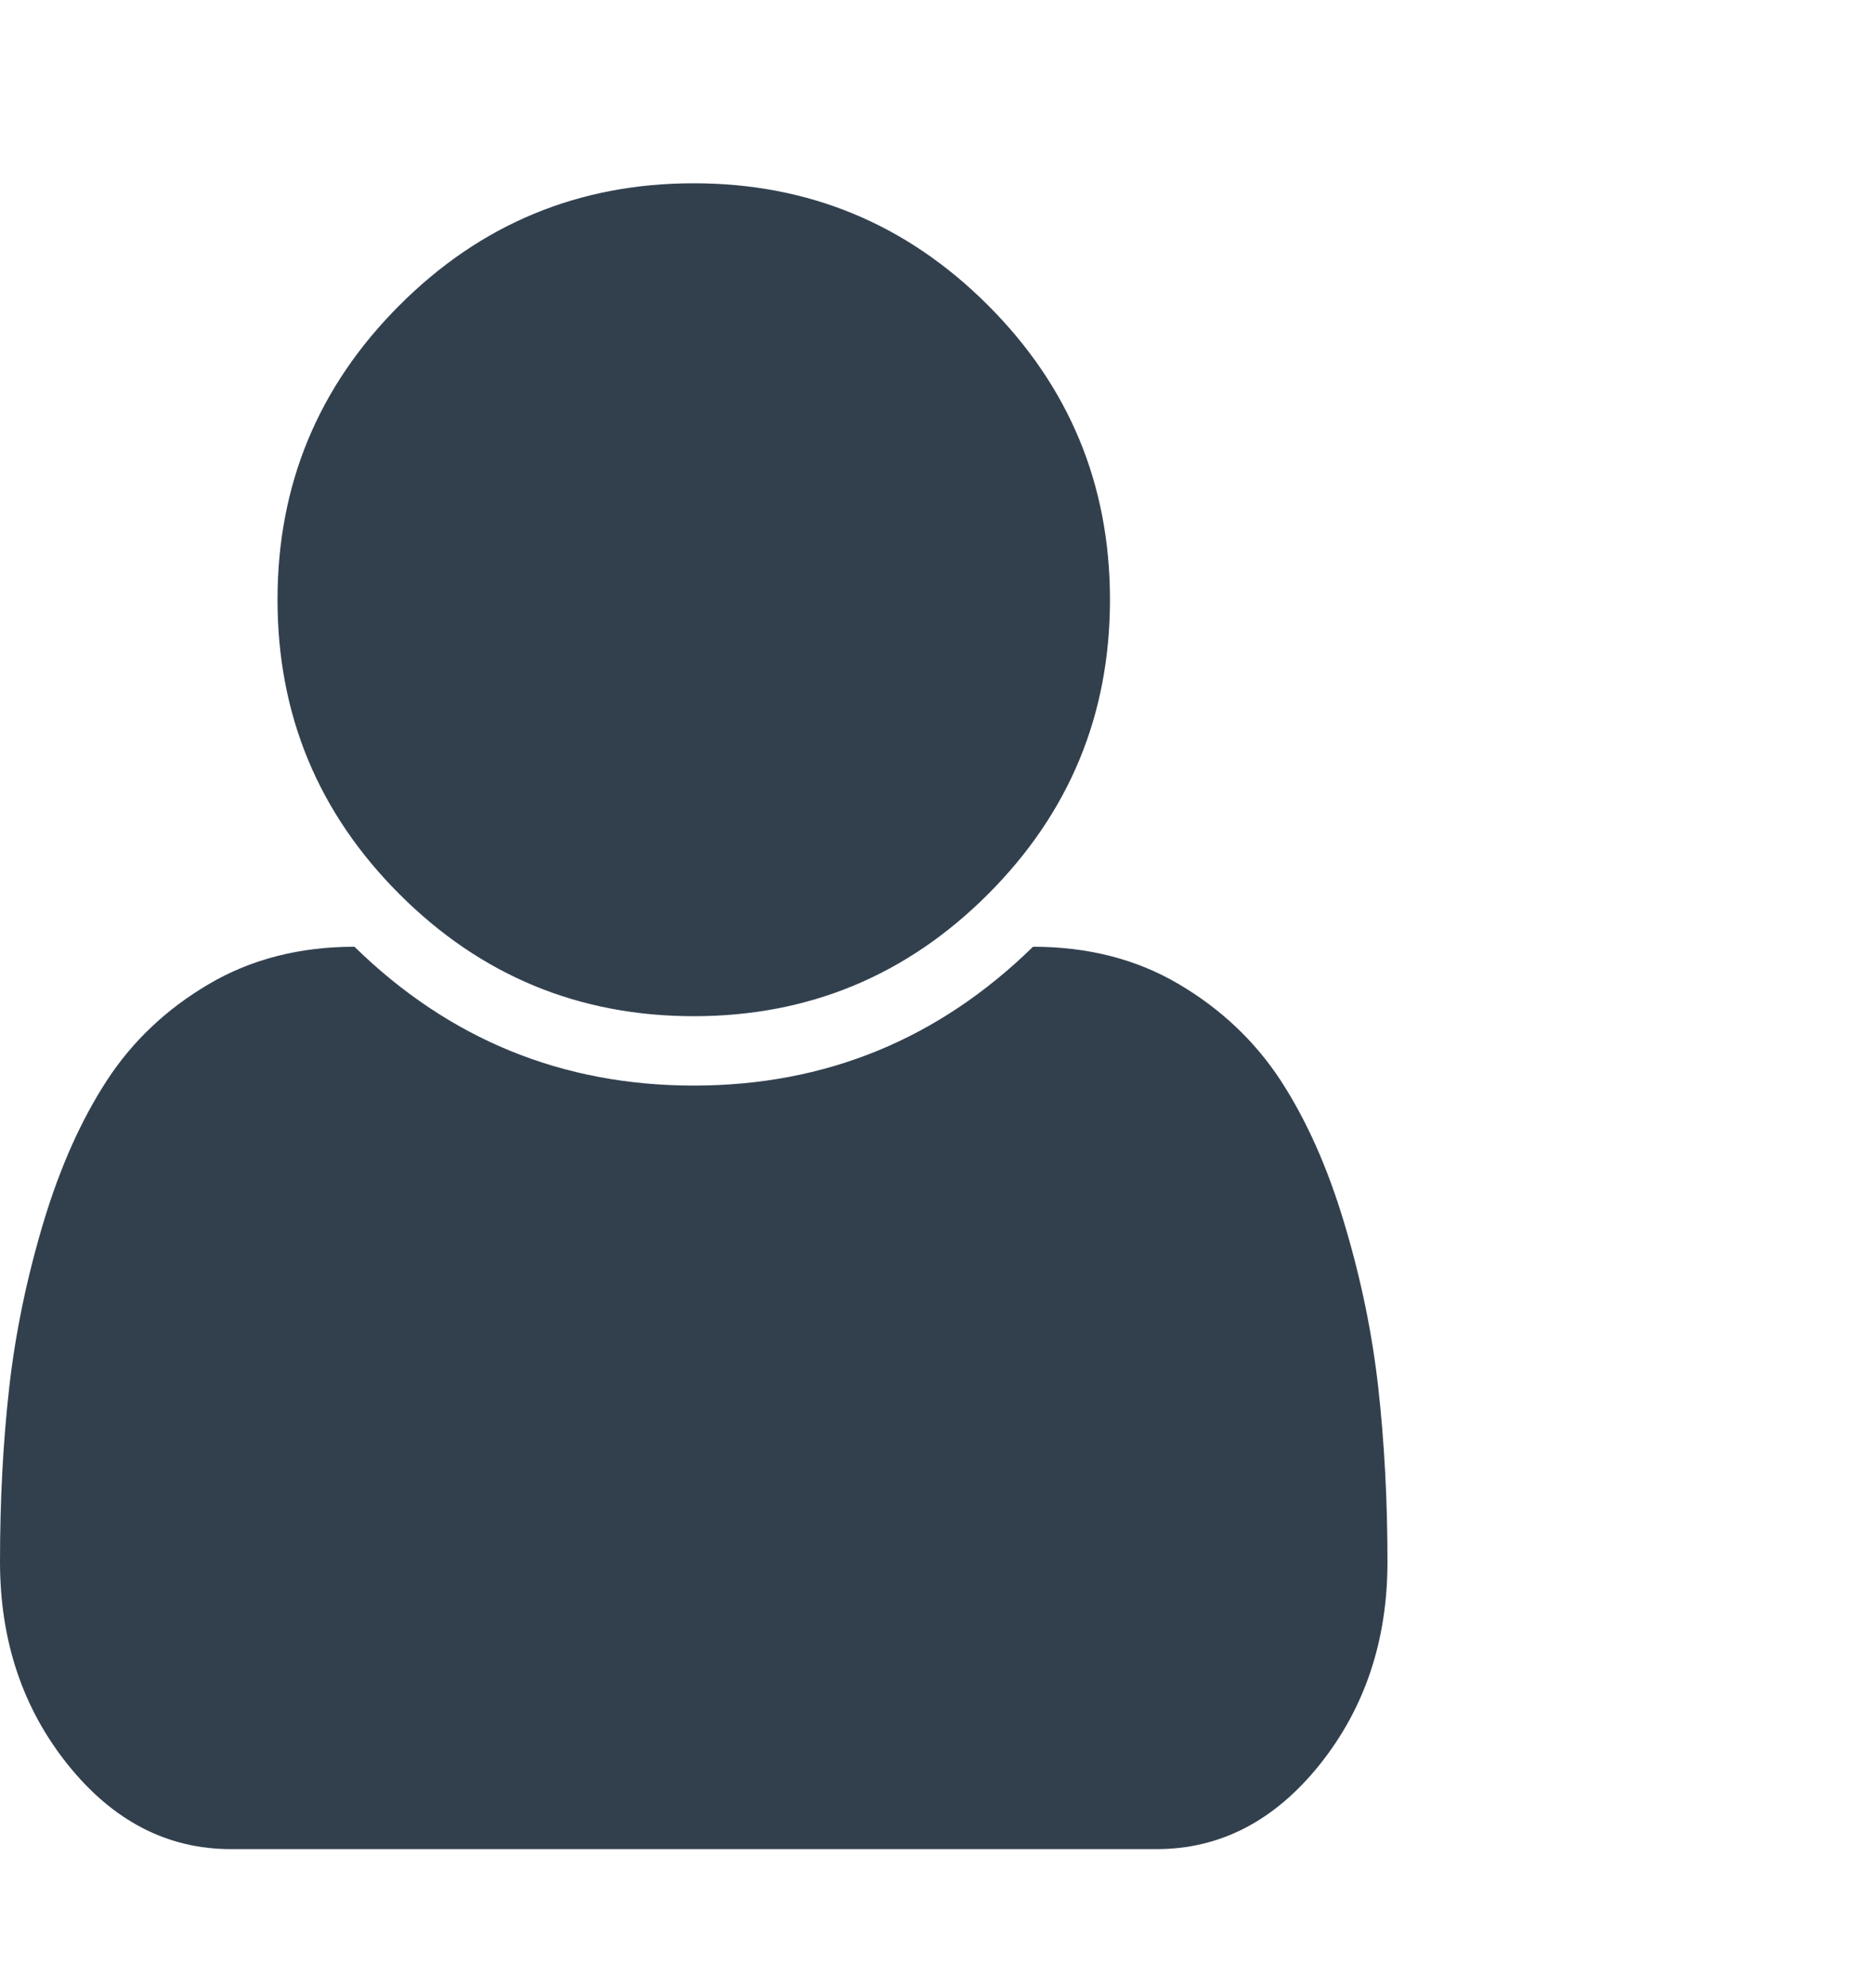 <!-- Generator: Adobe Illustrator 21.0.0, SVG Export Plug-In  -->
<svg version="1.1"
	 xmlns="http://www.w3.org/2000/svg" xmlns:xlink="http://www.w3.org/1999/xlink" xmlns:a="http://ns.adobe.com/AdobeSVGViewerExtensions/3.0/"
	 x="0px" y="0px" width="22.178px" height="23.526px" viewBox="0 0 22.178 23.526"
	 style="enable-background:new 0 0 22.178 23.526;" xml:space="preserve">
<style type="text/css">
	.st0{fill:#32404E;}
	.st1{font-family:'FontAwesome';}
	.st2{font-size:23px;}
</style>
<defs>
</defs>
<g>
	<path class="st0" d="M16.429,18.482c0,0.933-0.268,1.732-0.802,2.4c-0.535,0.667-1.179,1.001-1.932,1.001H2.734
		c-0.753,0-1.397-0.334-1.932-1.001C0.267,20.214,0,19.415,0,18.482c0-0.727,0.036-1.414,0.109-2.06s0.208-1.296,0.404-1.951
		c0.197-0.655,0.447-1.215,0.751-1.682s0.706-0.847,1.207-1.142c0.5-0.295,1.076-0.443,1.726-0.443
		c1.121,1.095,2.46,1.643,4.018,1.643c1.557,0,2.896-0.547,4.017-1.643c0.65,0,1.226,0.147,1.727,0.443
		c0.5,0.295,0.902,0.676,1.207,1.142c0.303,0.466,0.554,1.027,0.75,1.682c0.197,0.654,0.332,1.305,0.404,1.951
		S16.429,17.755,16.429,18.482z M11.699,3.613c0.963,0.962,1.444,2.124,1.444,3.484c0,1.361-0.481,2.522-1.444,3.485
		c-0.962,0.962-2.124,1.444-3.484,1.444s-2.522-0.481-3.485-1.444C3.767,9.62,3.286,8.458,3.286,7.097
		c0-1.36,0.481-2.522,1.444-3.484C5.692,2.65,6.854,2.169,8.214,2.169S10.736,2.65,11.699,3.613z"/>
</g>
</svg>
